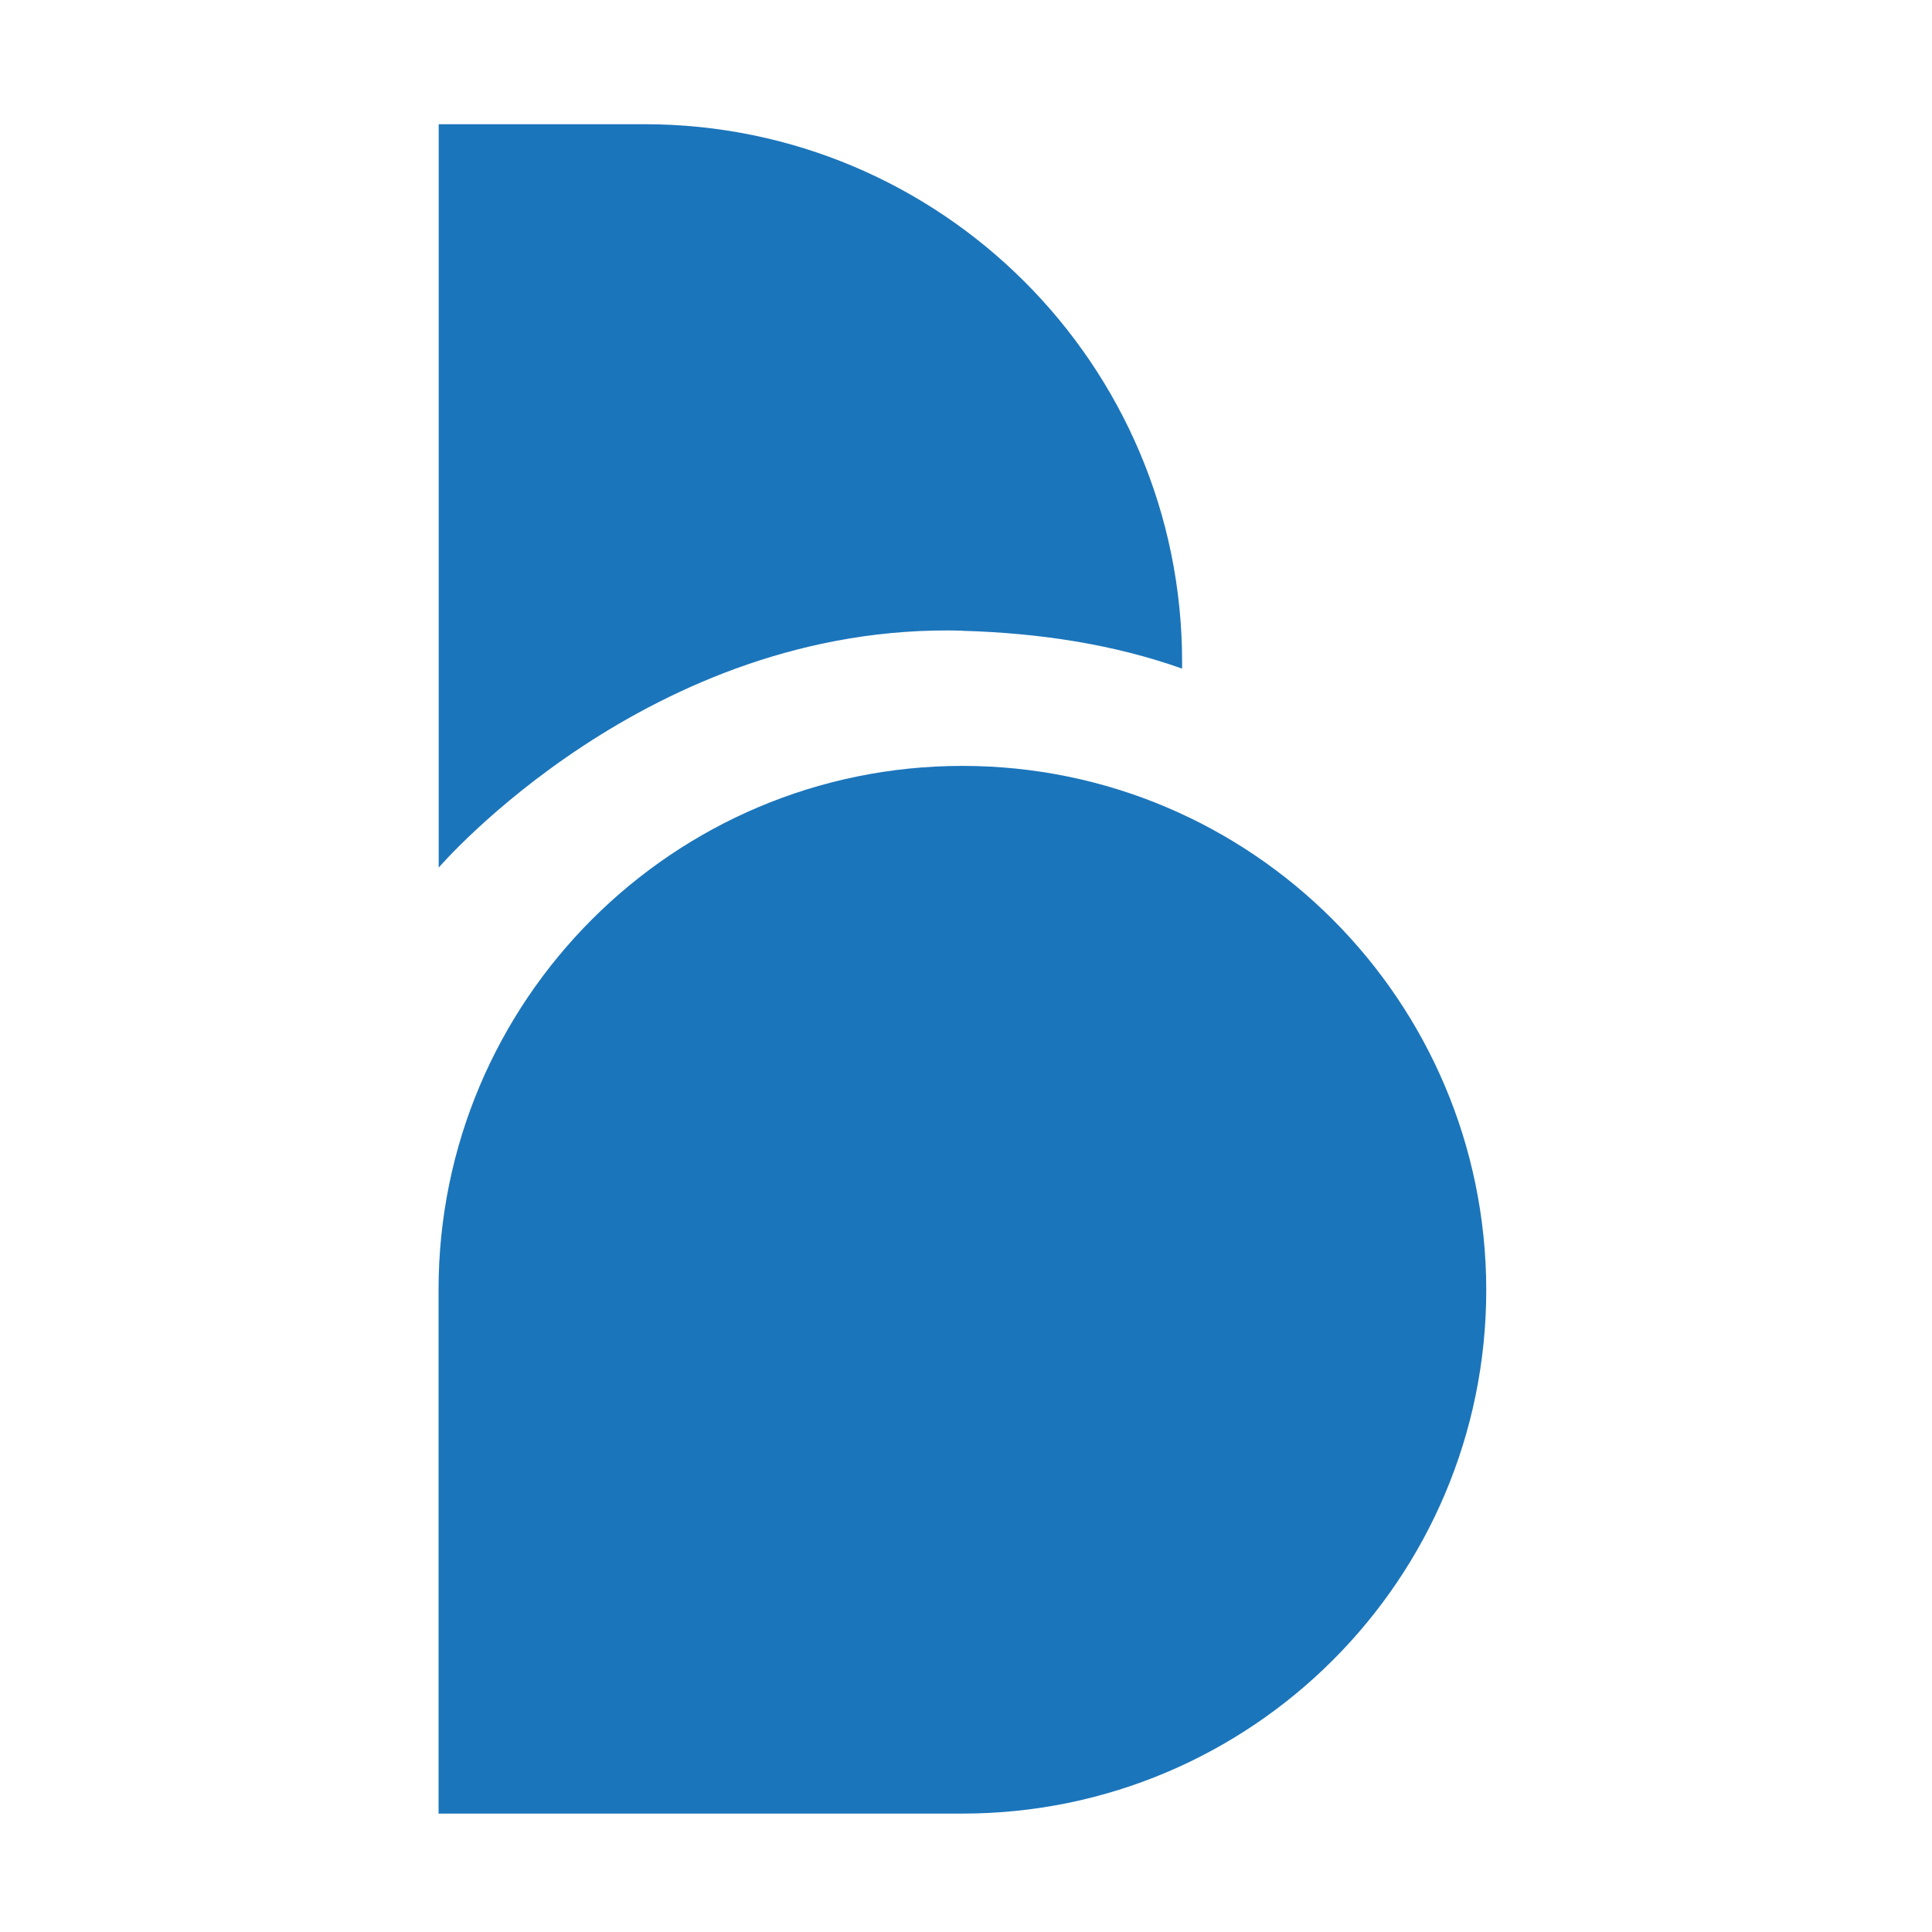 <?xml version="1.0" encoding="UTF-8"?>
<svg id="Layer_1" xmlns="http://www.w3.org/2000/svg" version="1.1" viewBox="0 0 140 140">
  <!-- Generator: Adobe Illustrator 29.2.1, SVG Export Plug-In . SVG Version: 2.1.0 Build 116)  -->
  <defs>
    <style>
      .st0 {
        fill: #1b75bb;
      }
    </style>
  </defs>
  <path class="st0" d="M69.74,45.71c5.57.16,10.93.97,15.92,2.74v-.48c0-21.53-17.46-38.97-38.97-38.97h-14.9v53.87s15.26-17.79,37.96-17.17Z"/>
  <path class="st0" d="M69.74,55.5c-20.95,0-37.96,16.99-37.96,37.96v37.96h37.96c20.95,0,37.96-16.98,37.96-37.96-.03-20.95-17.01-37.96-37.96-37.96Z"/>
</svg>